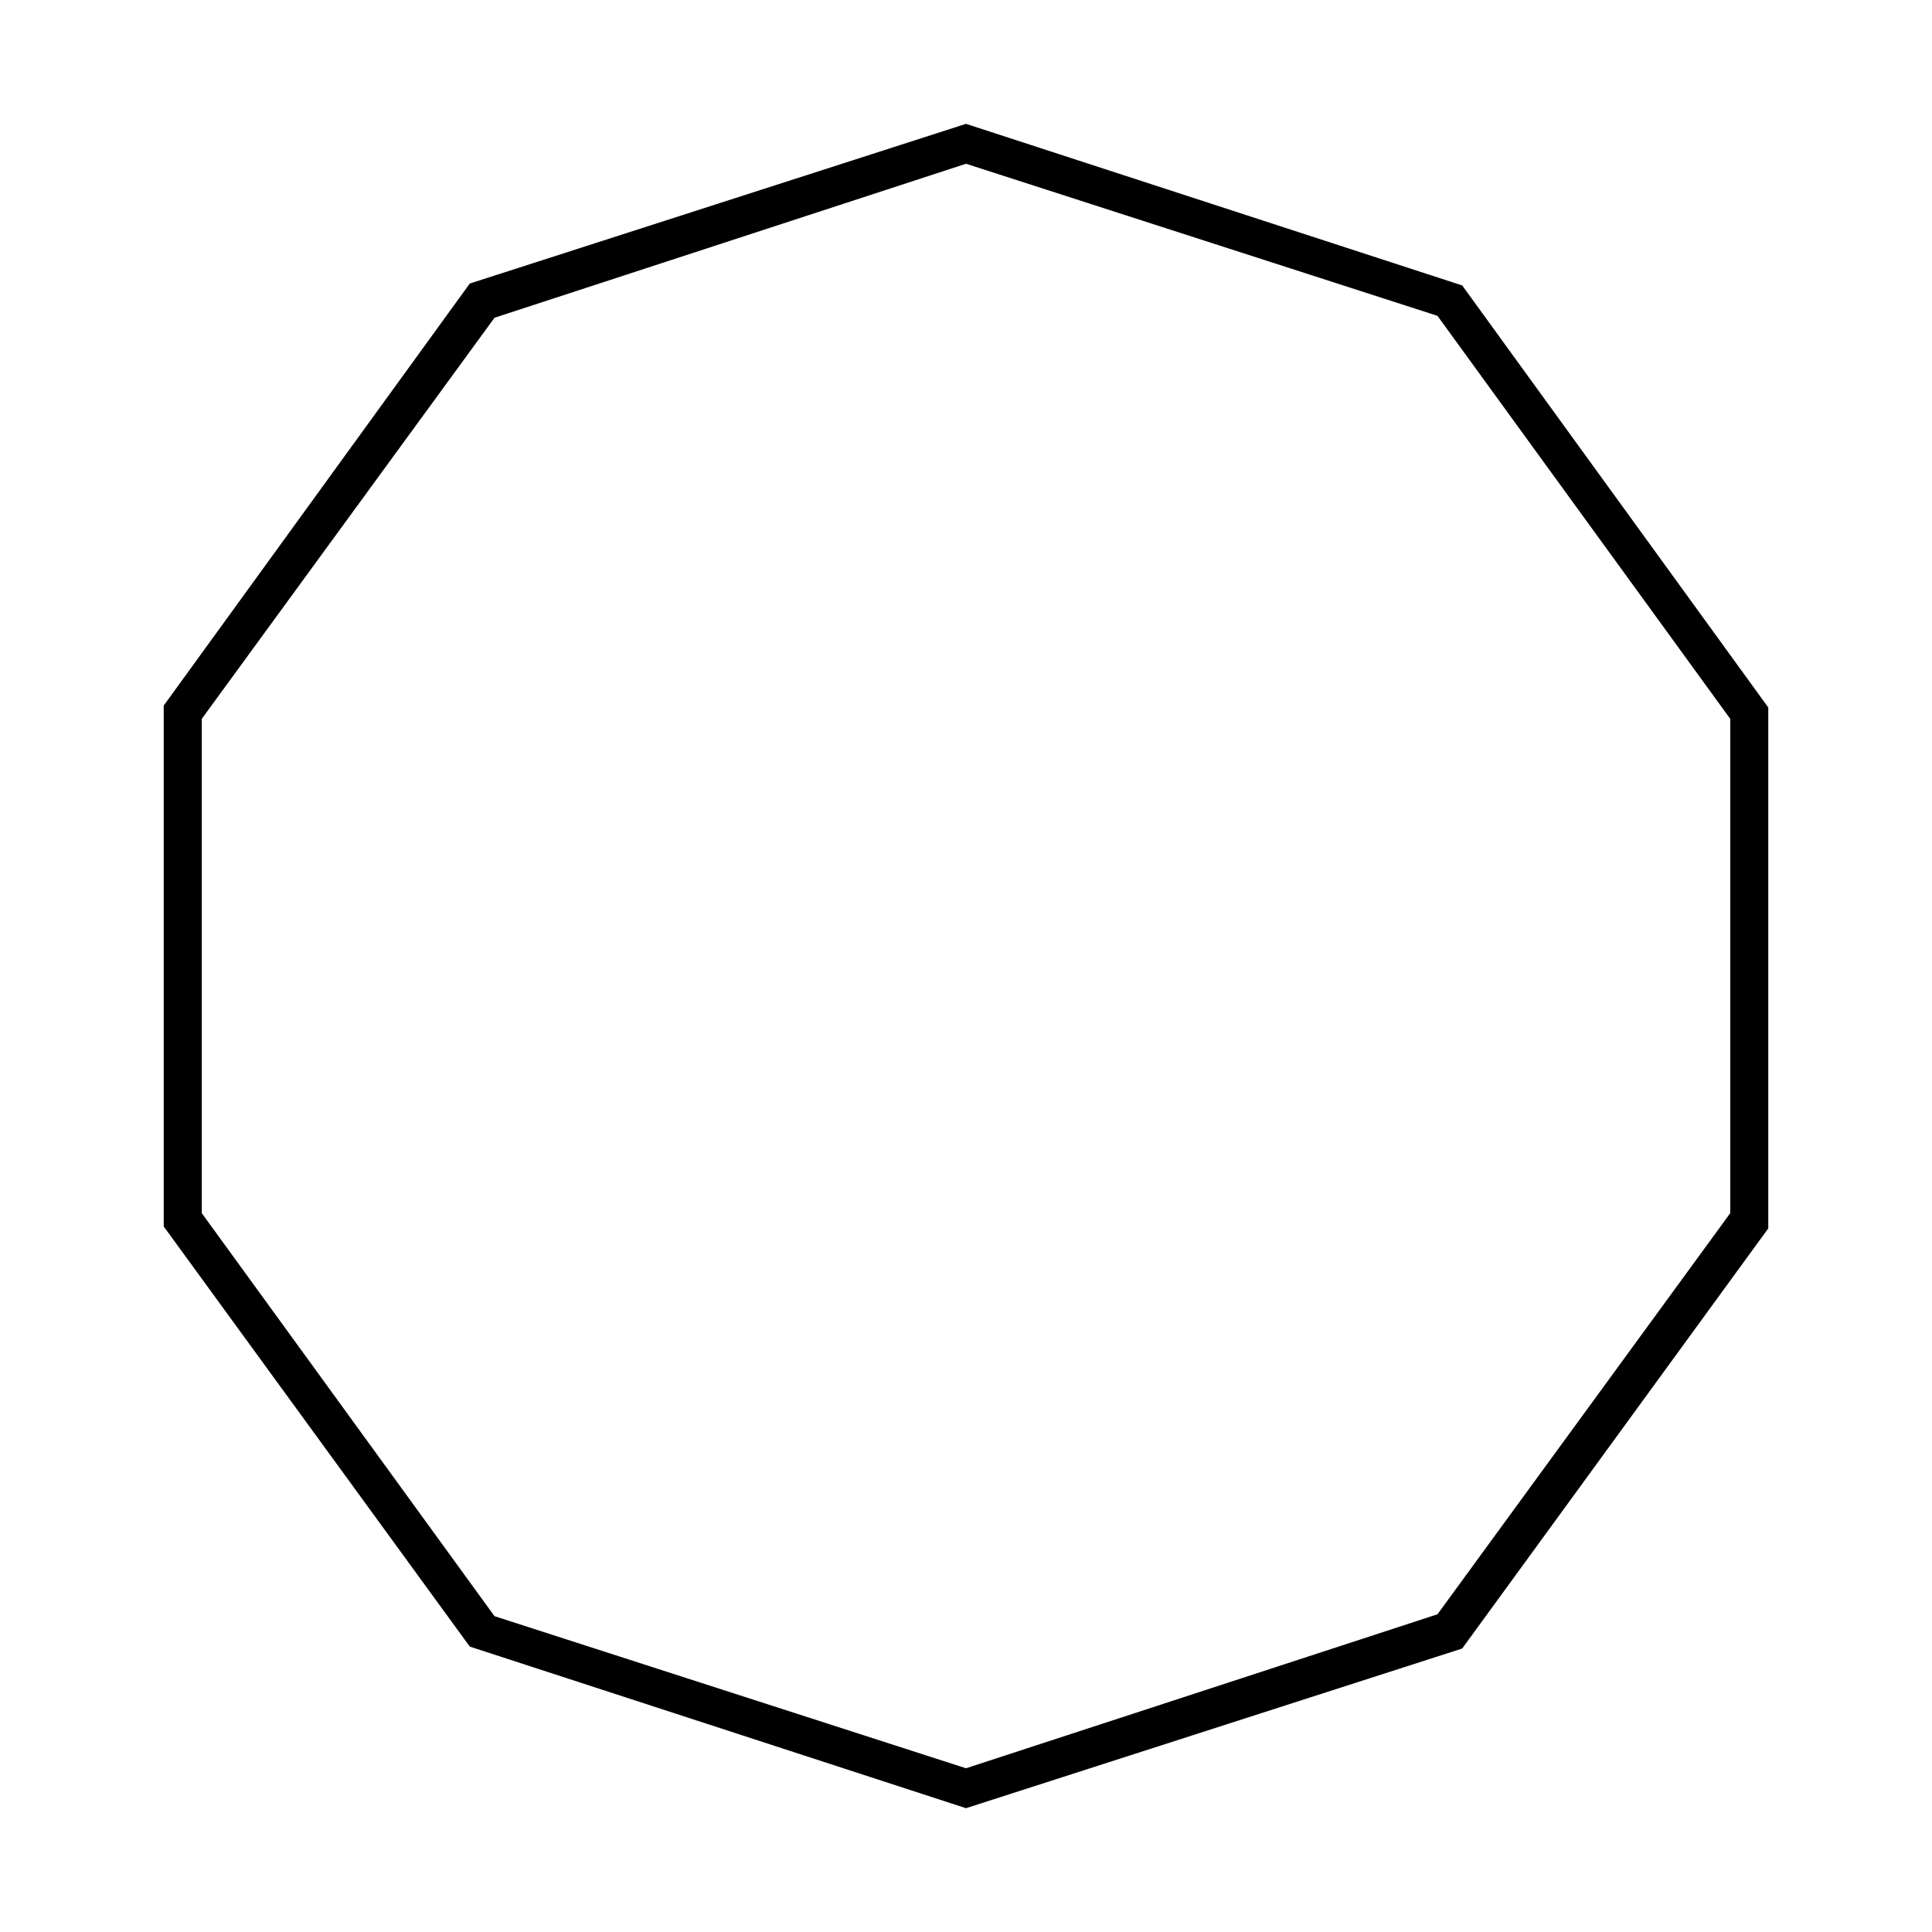 <?xml version="1.0" encoding="UTF-8"?>
<!-- Uploaded to: SVG Repo, www.svgrepo.com, Generator: SVG Repo Mixer Tools -->
<svg fill="#000000" width="800px" height="800px" version="1.1" viewBox="144 144 512 512" xmlns="http://www.w3.org/2000/svg">
 <path d="m400 623.19-131.5-42.824-81.113-111.34v-138.04l81.113-111.85 131.5-42.316 131.5 42.824 81.113 111.85v138.04l-81.117 111.34zm-124.95-50.887 124.95 40.305 124.95-40.809 77.586-106.3v-130.99l-77.59-106.81-124.94-40.305-124.95 40.809-77.586 106.3v130.99z"/>
</svg>